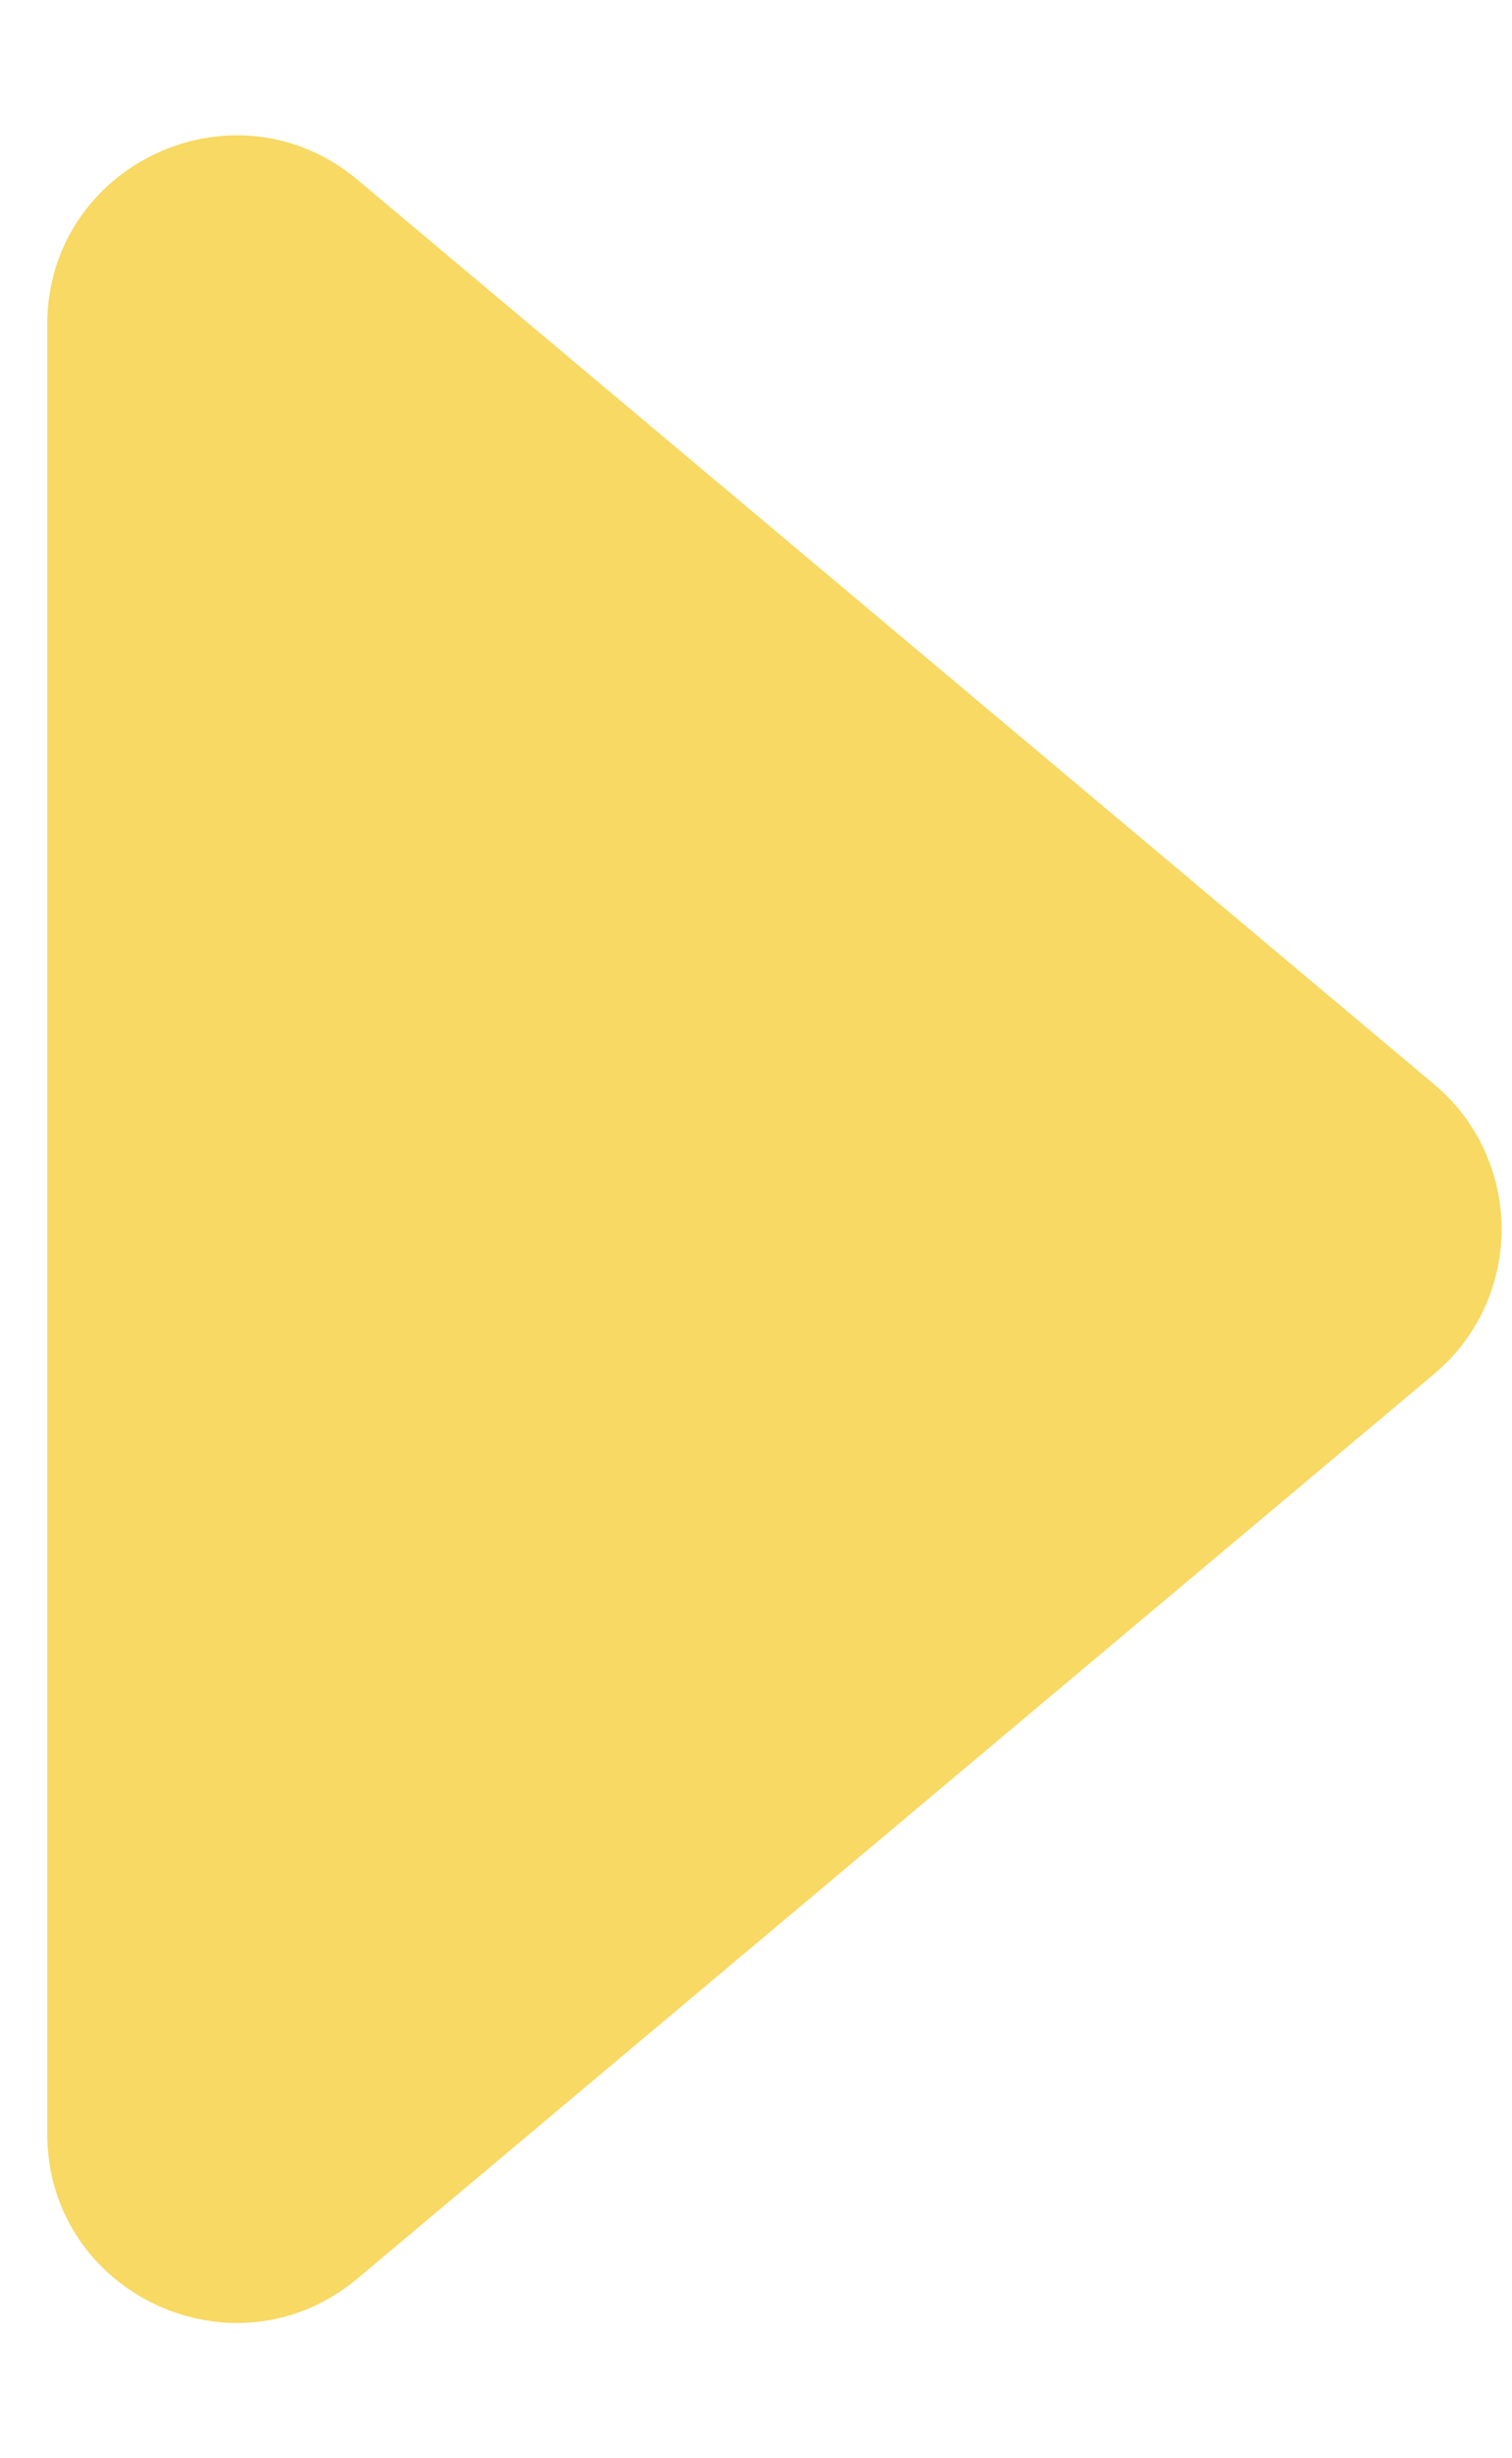 <?xml version="1.0" encoding="UTF-8"?> <svg xmlns="http://www.w3.org/2000/svg" width="8" height="13" viewBox="0 0 8 13" fill="none"> <path d="M7.588 5.734C8.064 6.134 8.064 6.866 7.588 7.266L1.893 12.048C1.242 12.595 0.25 12.132 0.25 11.283L0.25 1.717C0.25 0.868 1.242 0.405 1.893 0.952L7.588 5.734Z" fill="#F7D963"></path> </svg> 